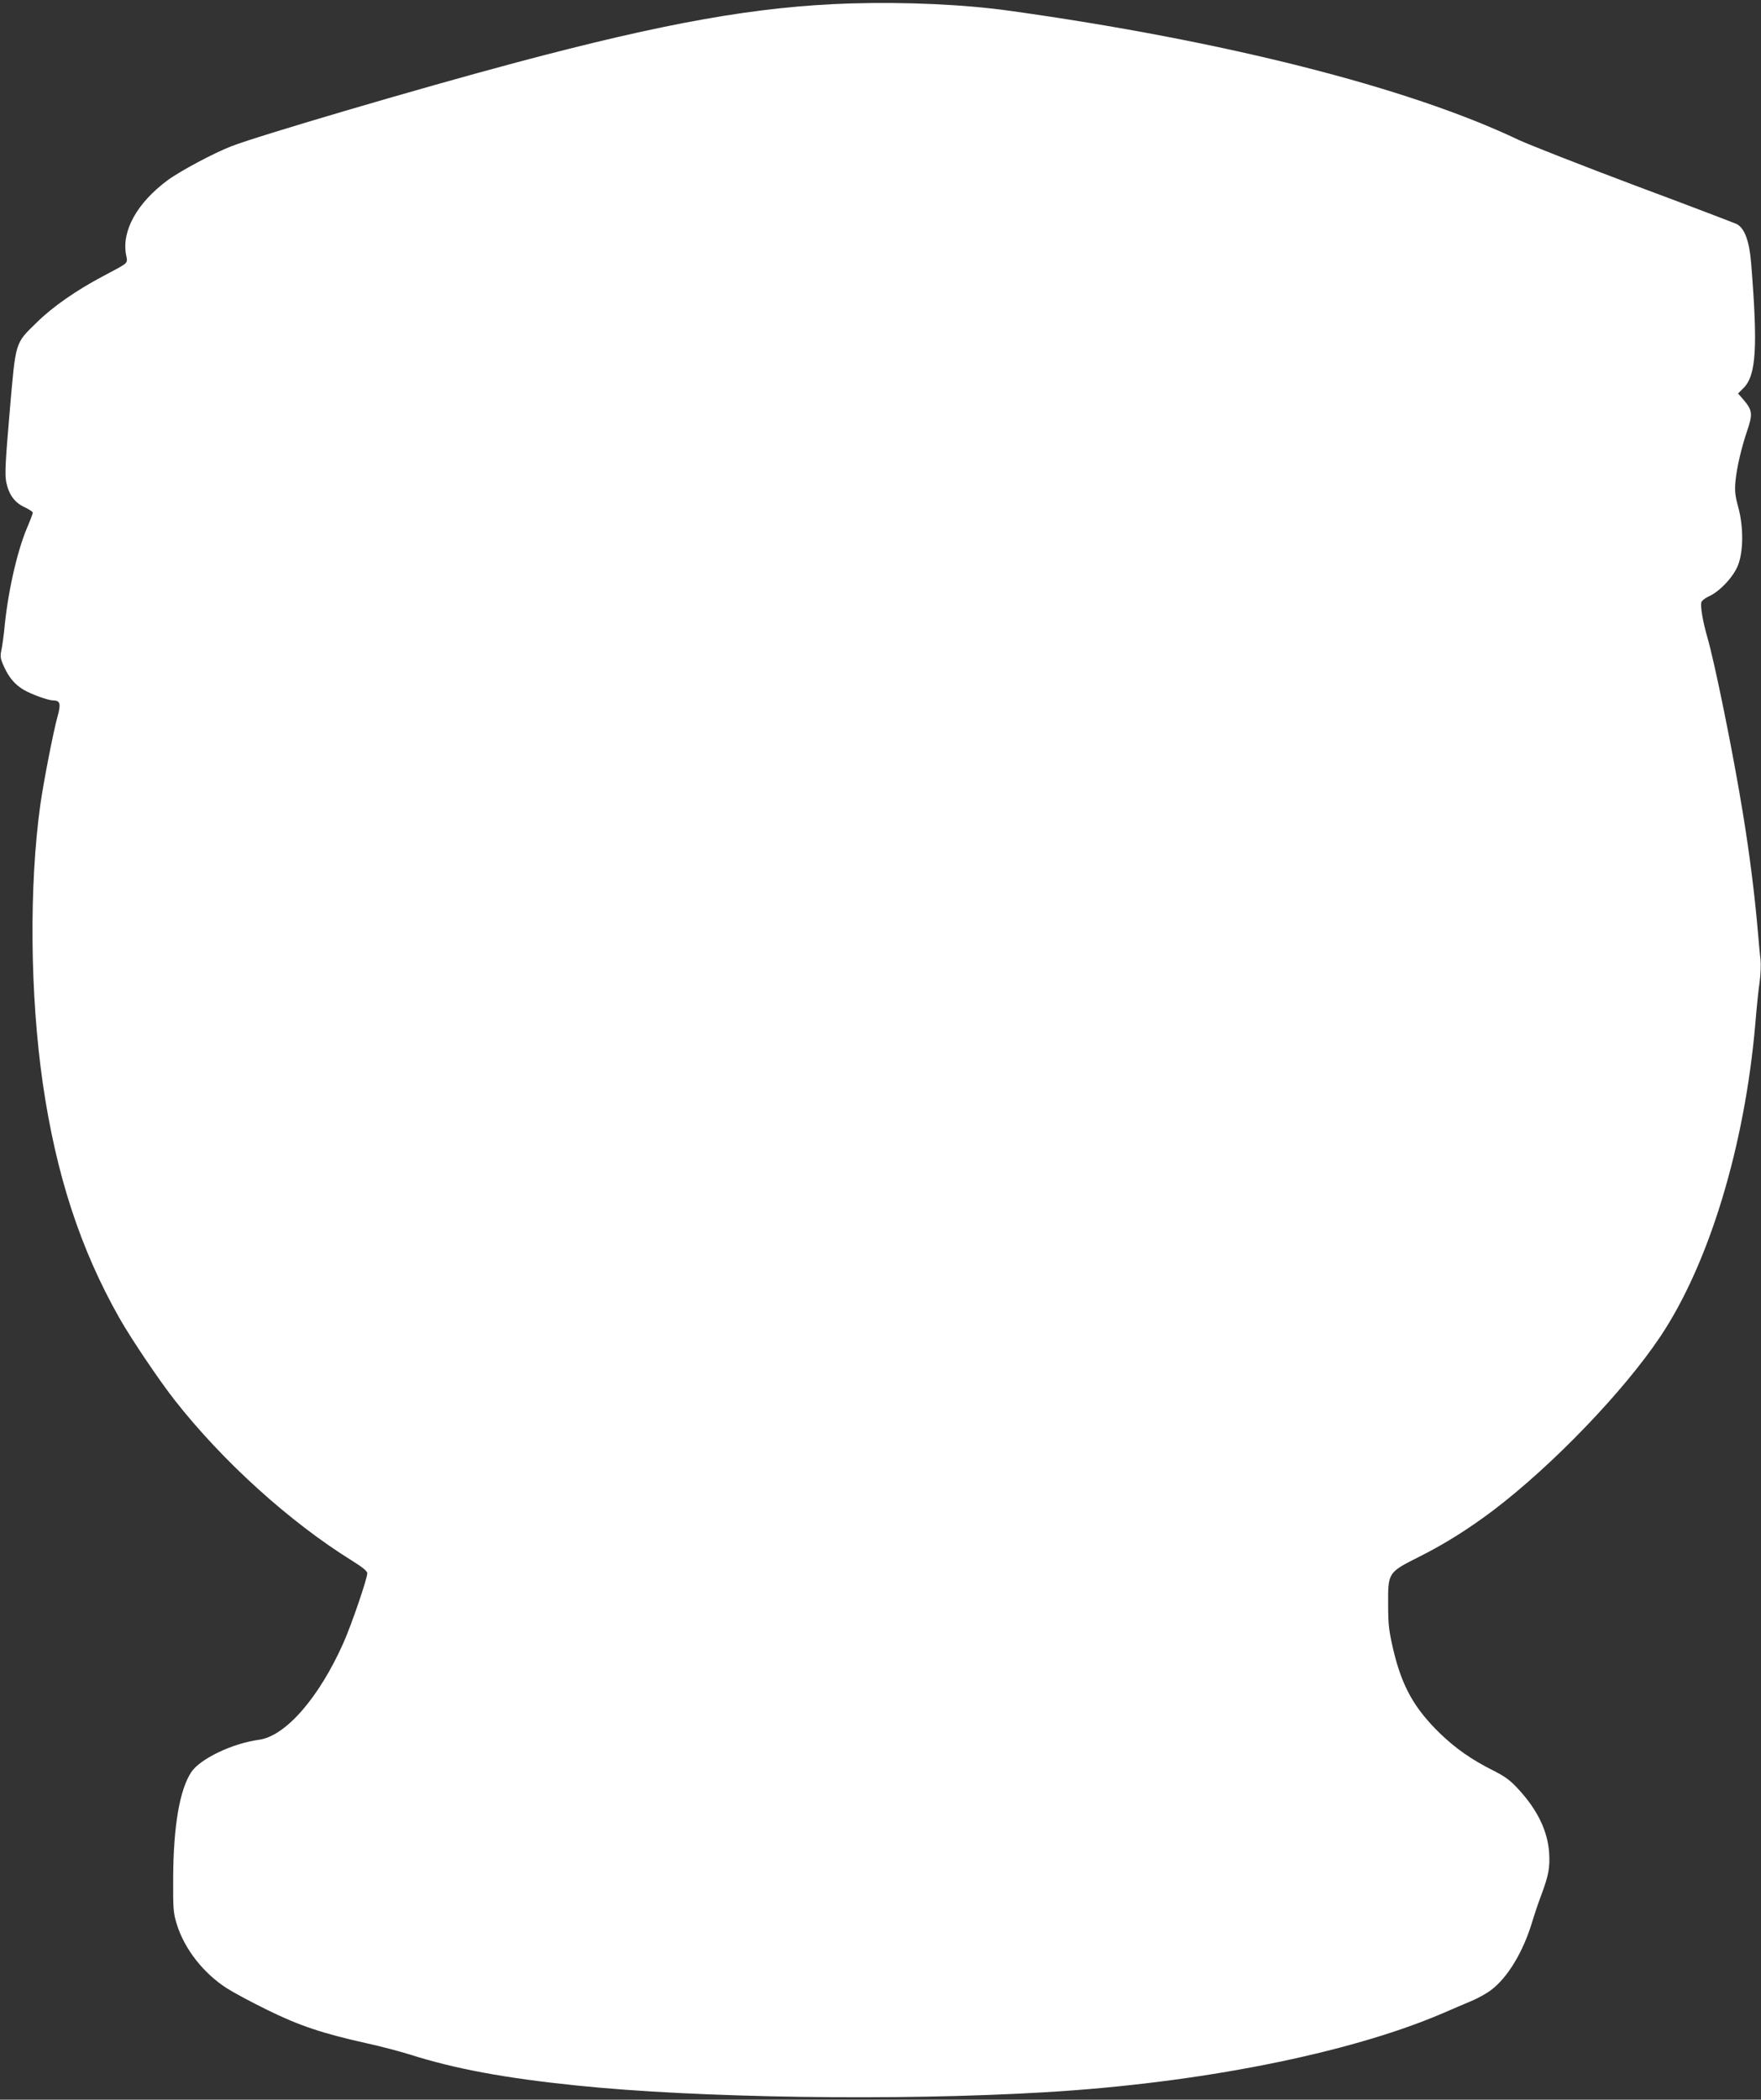<?xml version="1.0" standalone="no"?>
<!DOCTYPE svg PUBLIC "-//W3C//DTD SVG 20010904//EN"
 "http://www.w3.org/TR/2001/REC-SVG-20010904/DTD/svg10.dtd">
<svg version="1.0" xmlns="http://www.w3.org/2000/svg"
 width="1074pt" height="1280pt" viewBox="0 0 1074 1280"
 preserveAspectRatio="xMidYMid meet">
<rect x="0" y="0" width="1074" height="1280" fill="#333333" stroke="none"/>
<g transform="translate(0,1280) scale(0.1,-0.1)"
fill="#ffffff" stroke="none">
<path d="M5185 12779 c-565 -18 -1121 -116 -2040 -361 -585 -156 -1568 -445
-1735 -510 -108 -42 -312 -151 -388 -207 -186 -138 -281 -308 -253 -455 10
-55 22 -43 -143 -131 -161 -85 -307 -187 -400 -279 -136 -133 -129 -109 -167
-546 -27 -314 -30 -383 -21 -429 16 -77 51 -125 112 -153 27 -13 50 -28 50
-33 0 -6 -16 -49 -36 -95 -62 -148 -119 -402 -139 -630 -4 -36 -11 -86 -16
-111 -9 -40 -7 -53 14 -100 30 -68 68 -113 121 -144 50 -29 150 -65 181 -65
42 0 48 -21 25 -101 -26 -96 -84 -394 -104 -534 -69 -496 -63 -1160 15 -1700
81 -557 229 -1010 467 -1430 70 -124 242 -379 336 -499 292 -373 703 -745
1084 -981 64 -40 92 -63 92 -76 0 -32 -94 -307 -144 -421 -149 -336 -353 -571
-516 -594 -164 -22 -361 -117 -414 -198 -71 -109 -108 -328 -110 -641 -1 -193
1 -216 22 -285 47 -152 163 -300 307 -392 39 -25 149 -84 245 -131 193 -95
335 -143 605 -203 88 -19 207 -51 265 -69 274 -87 579 -144 1020 -189 731 -76
1961 -94 2850 -41 942 55 1854 236 2425 480 61 26 141 61 180 77 38 16 93 46
121 68 100 76 194 232 249 415 15 50 40 124 56 165 44 119 52 164 47 254 -9
133 -70 261 -187 388 -51 56 -82 78 -155 115 -130 65 -229 134 -325 227 -155
151 -230 284 -283 506 -27 117 -32 154 -32 275 -1 200 -2 198 190 295 161 81
300 169 453 284 362 275 796 727 1017 1058 297 444 514 1158 579 1903 8 99 20
217 27 261 6 45 8 106 5 135 -4 30 -11 110 -17 179 -19 219 -49 458 -90 710
-60 369 -172 922 -220 1085 -25 87 -40 177 -34 203 3 10 24 27 47 37 65 29
150 119 177 190 33 84 34 234 1 354 -19 69 -22 98 -17 155 8 85 36 204 70 305
37 108 35 130 -25 199 l-29 33 33 33 c78 78 88 249 47 760 -11 137 -40 215
-88 240 -15 7 -292 113 -617 234 -324 122 -646 248 -715 280 -672 320 -1796
604 -3100 786 -278 39 -634 55 -975 45z"/>
</g>
</svg>
